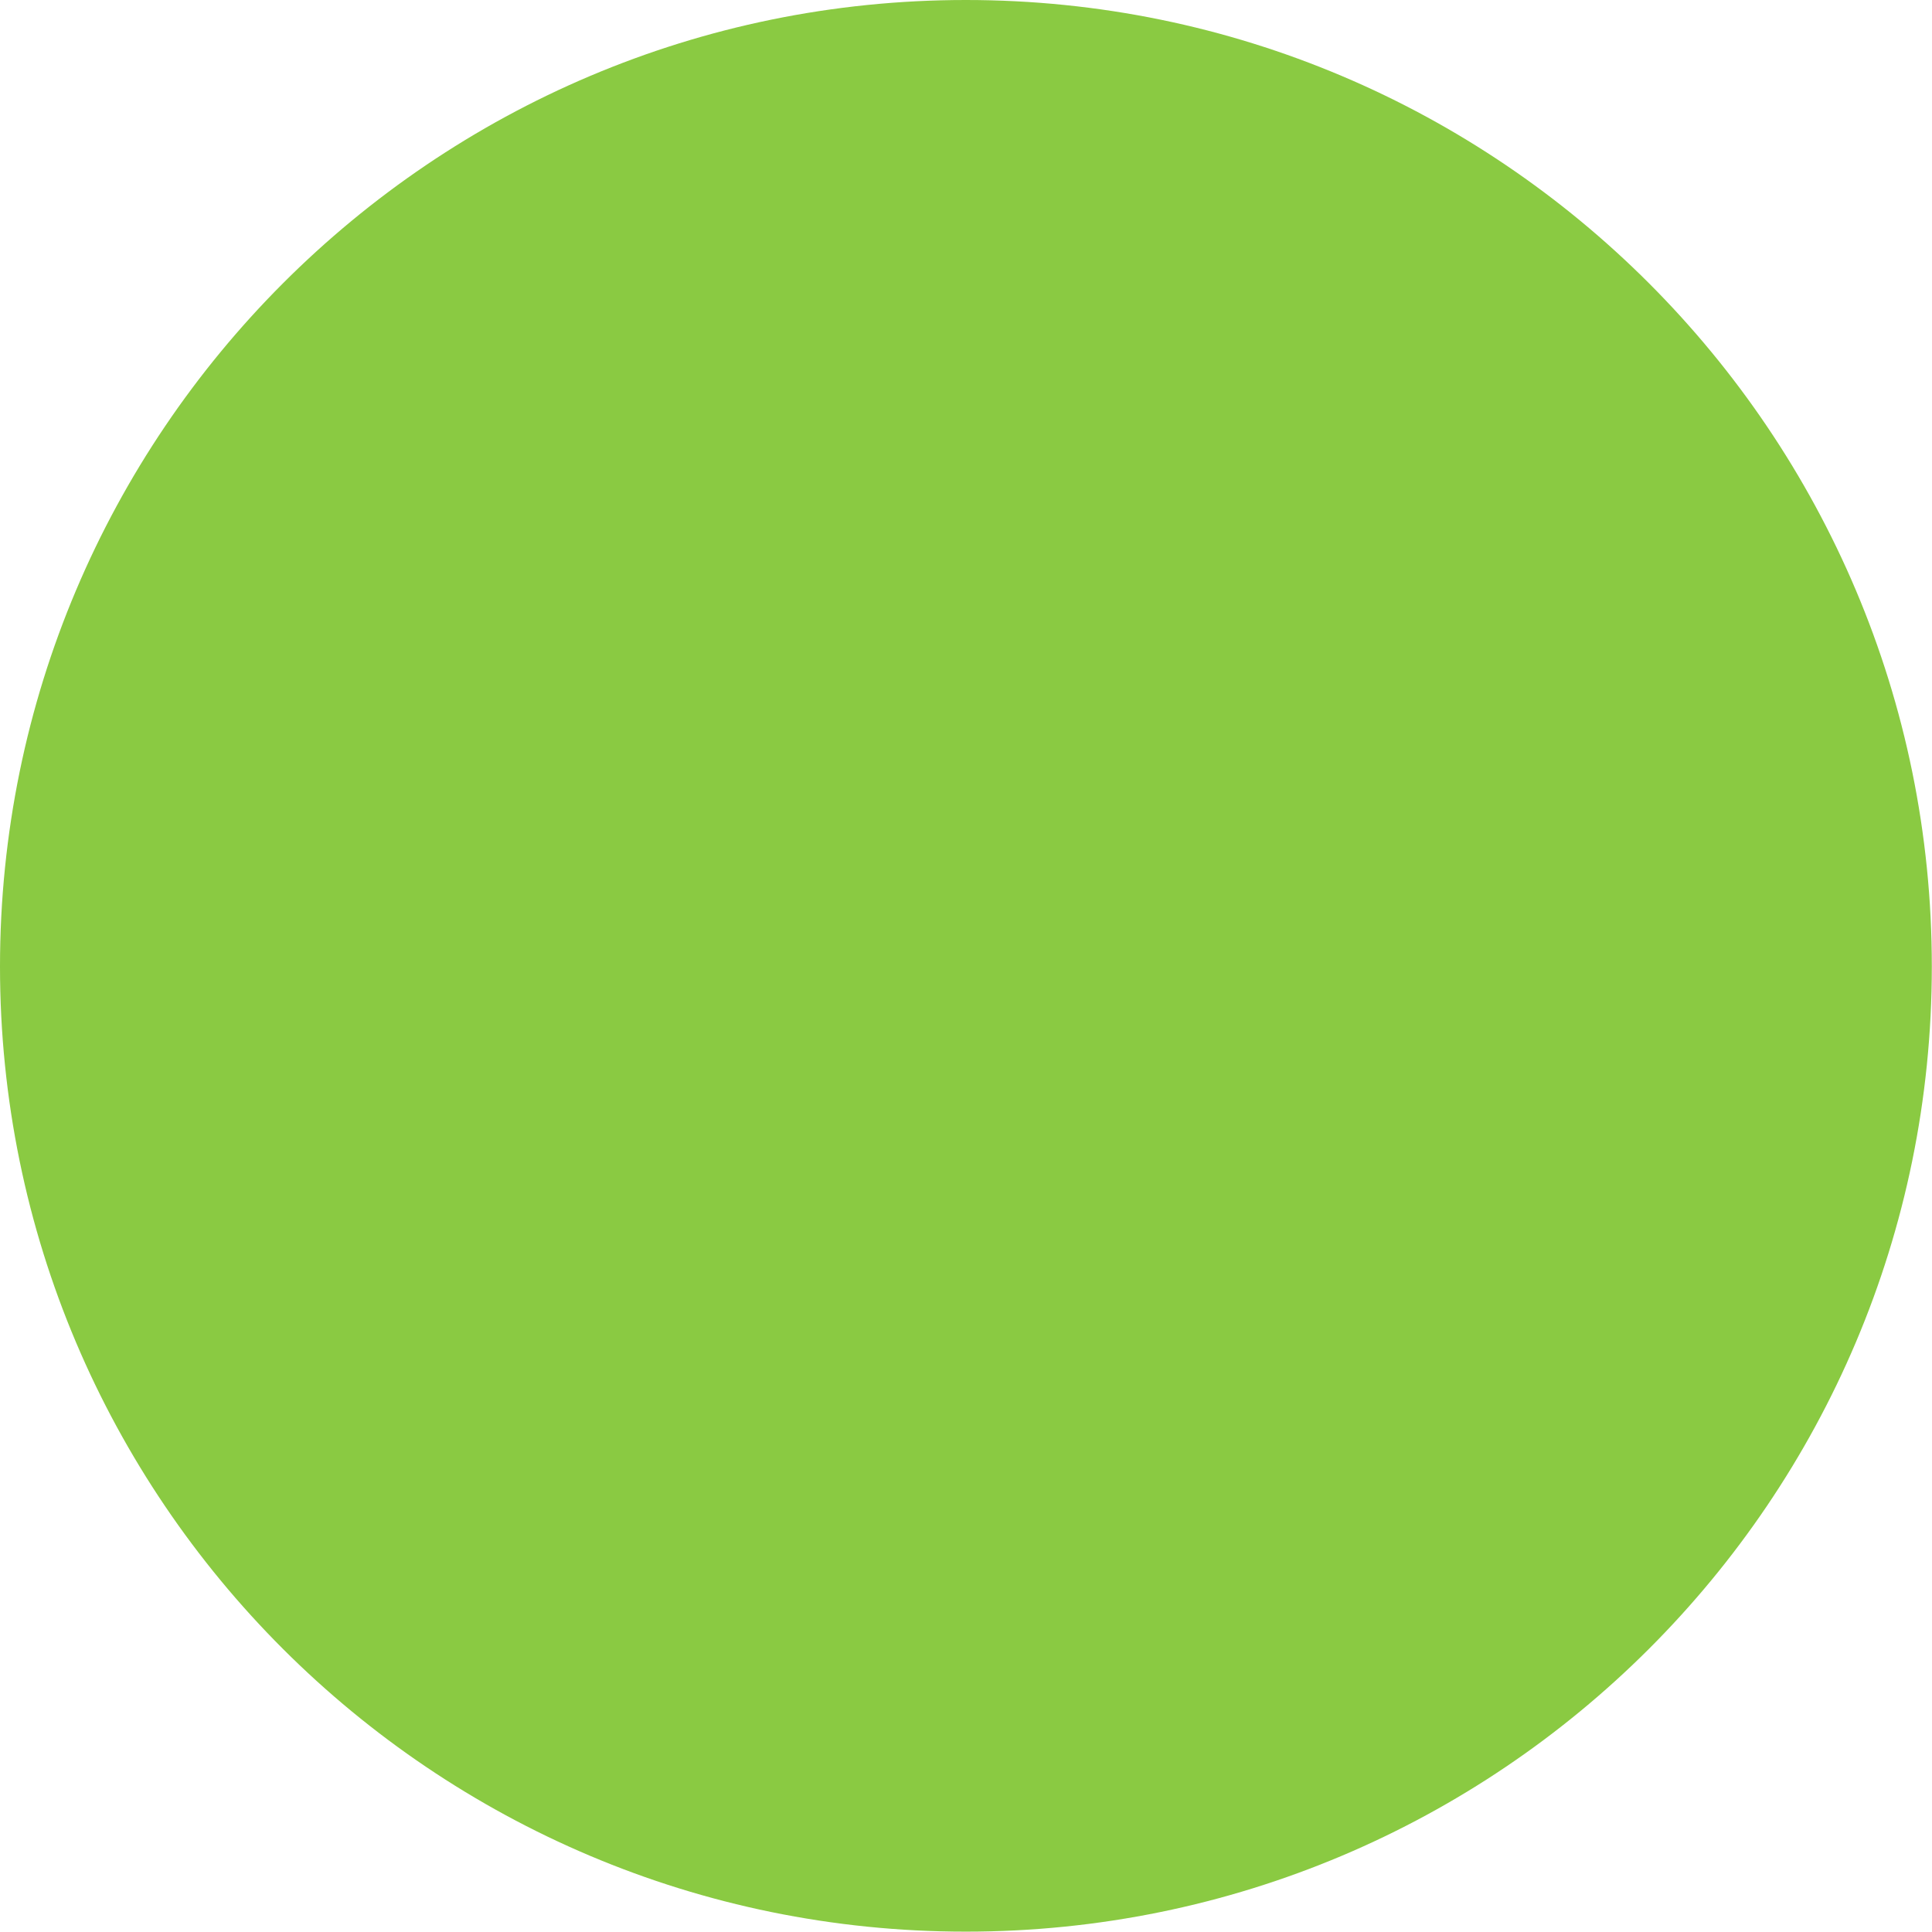 <svg version="1.1" xmlns="http://www.w3.org/2000/svg" xmlns:xlink="http://www.w3.org/1999/xlink" x="0px" y="0px"
	 width="10.81px" height="10.809px" viewBox="0 0 10.81 10.809" enable-background="new 0 0 10.81 10.809" xml:space="preserve">
<g>
	<defs>
		<path id="SVGID_1_" d="M0,5.408c0,2.982,2.421,5.4,5.404,5.4c2.985,0,5.405-2.418,5.405-5.4C10.81,2.424,8.39,0,5.404,0
			C2.421,0,0,2.424,0,5.408"/>
	</defs>
	<clipPath id="SVGID_2_">
		<use xlink:href="#SVGID_1_"  overflow="visible"/>
	</clipPath>
	<g clip-path="url(#SVGID_2_)">
		<defs>
			<rect id="SVGID_3_" x="-4.998" y="-5" width="20.81" height="20.809"/>
		</defs>
		<clipPath id="SVGID_4_">
			<use xlink:href="#SVGID_3_"  overflow="visible"/>
		</clipPath>
		<rect x="-5.002" y="-5" clip-path="url(#SVGID_4_)" fill="#8ACA42" width="20.811" height="20.809"/>
	</g>
</g>
</svg>
